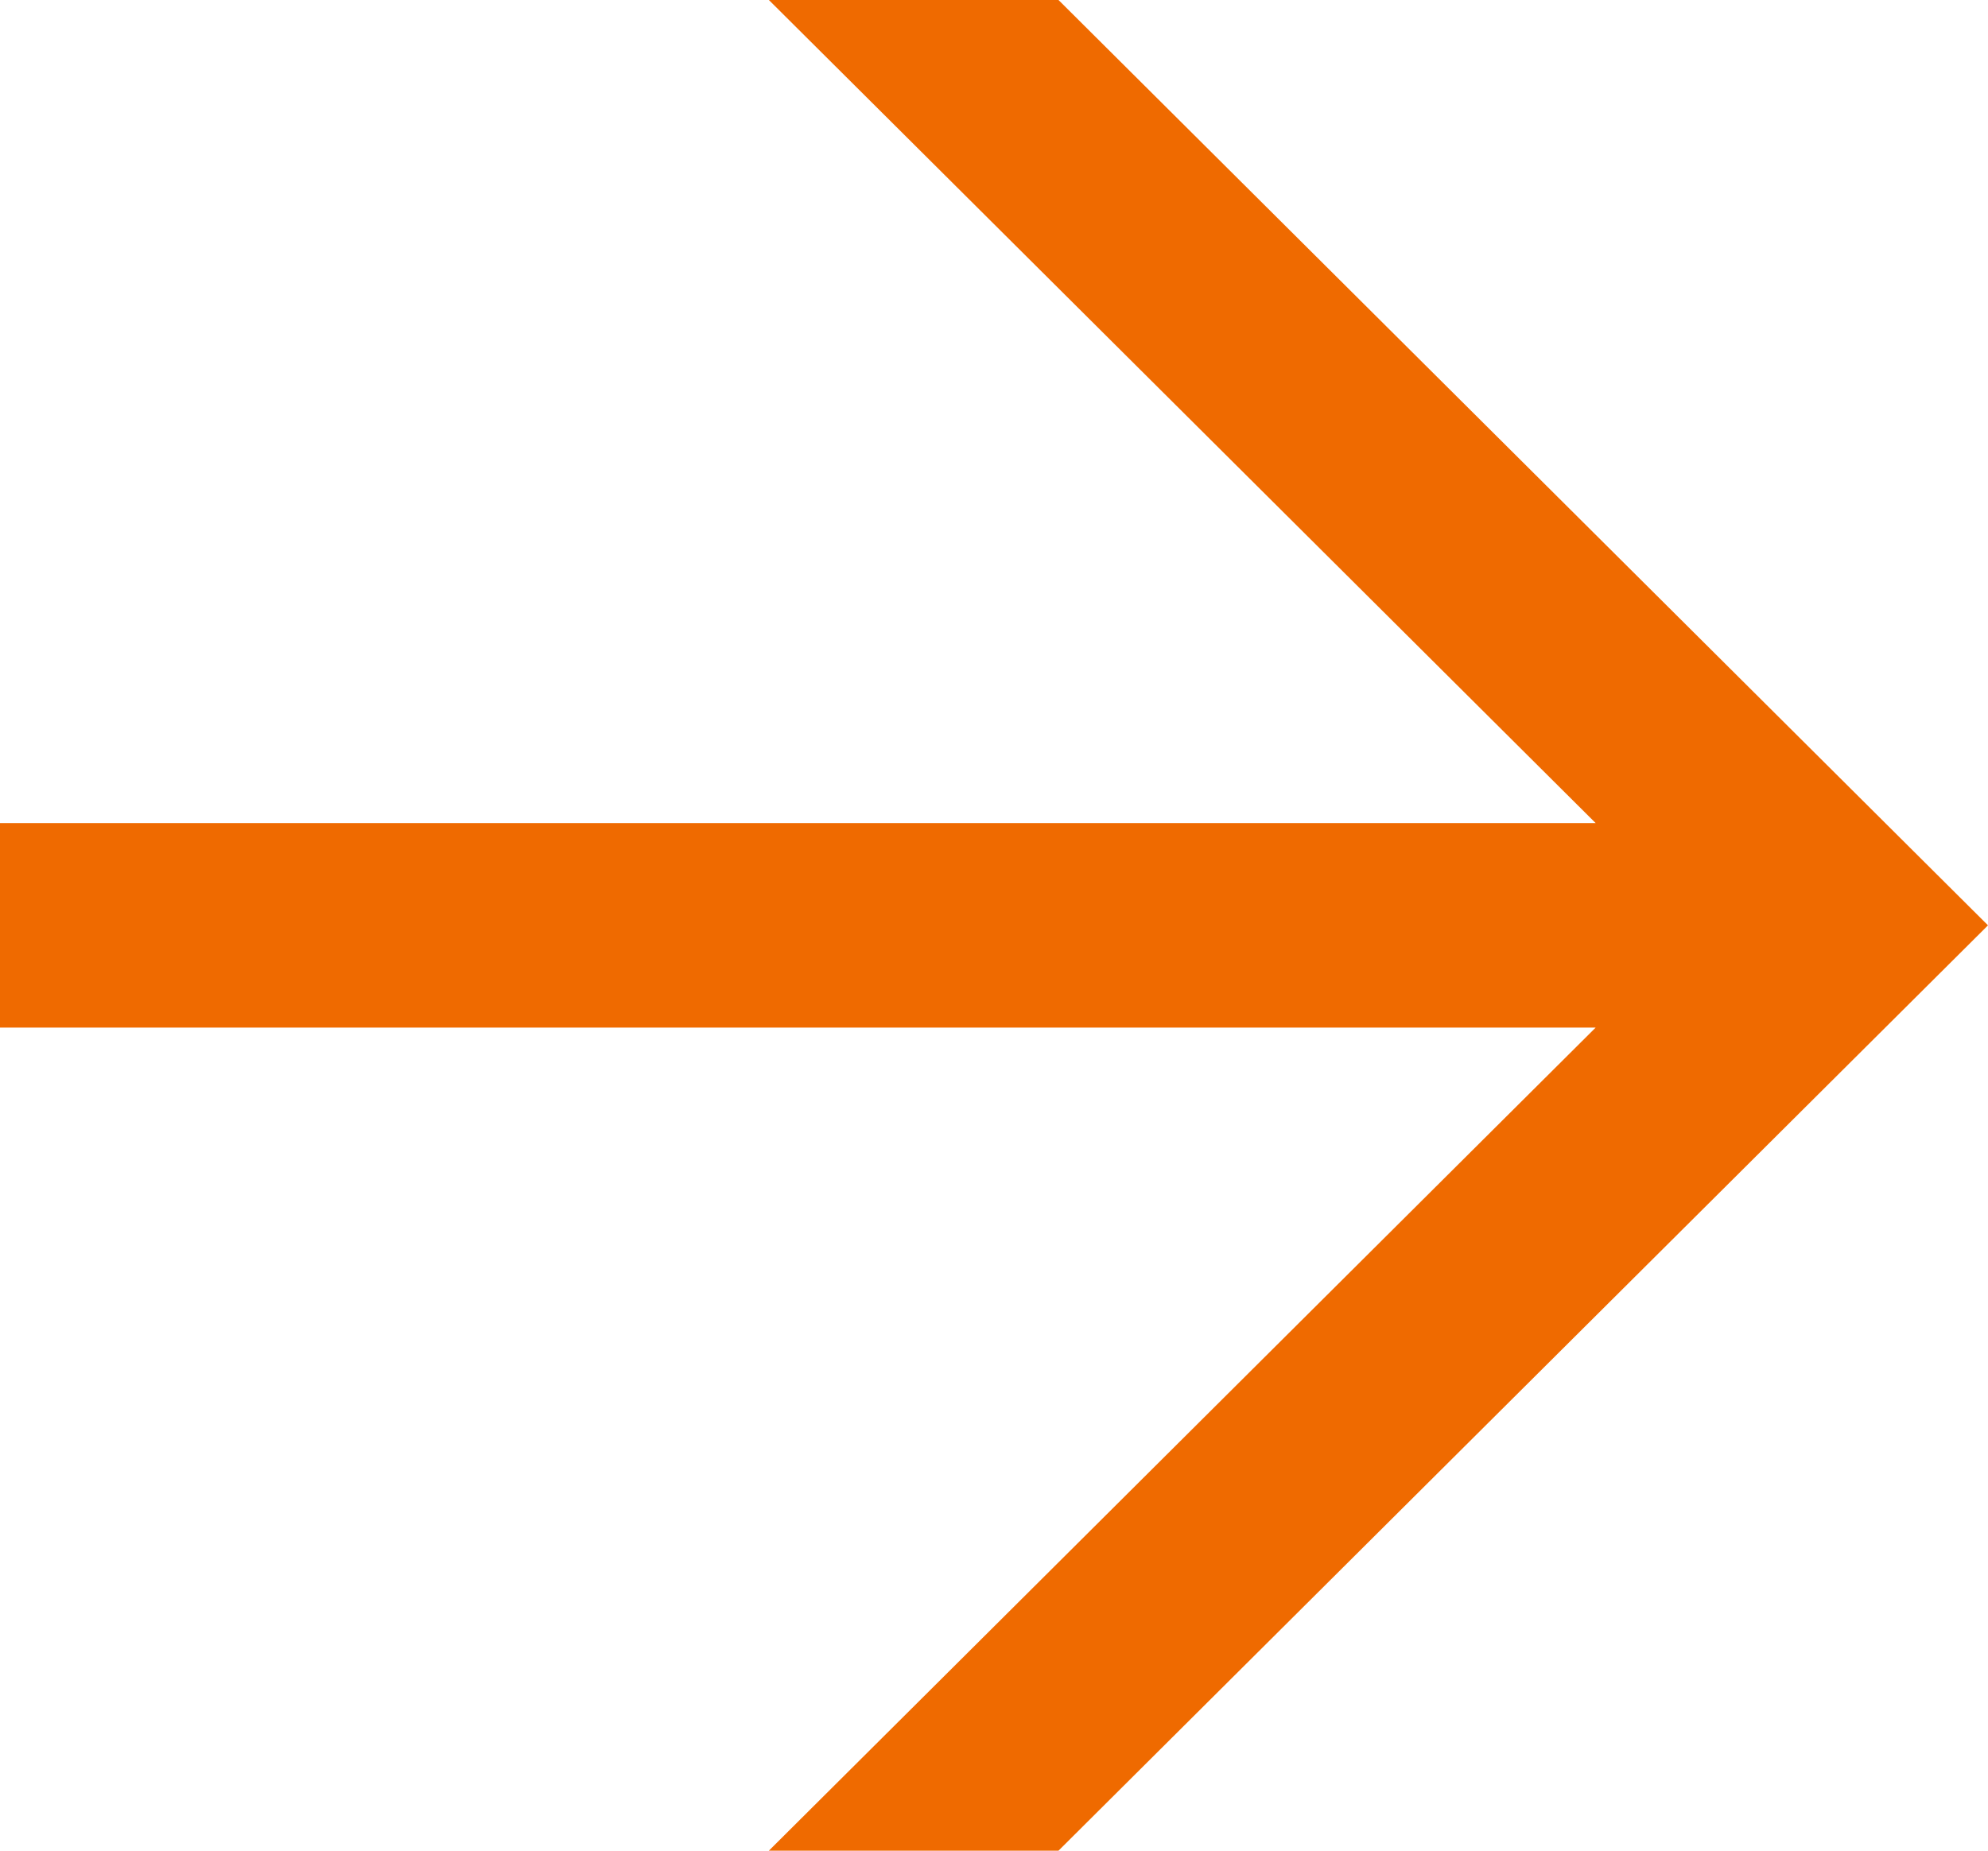 <?xml version="1.0" encoding="UTF-8"?> <svg xmlns="http://www.w3.org/2000/svg" width="58" height="54" viewBox="0 0 58 54" fill="none"><path d="M30.882 54H22.432L46.554 29.983L0 29.983L0 24.017L46.554 24.017L22.432 0L30.882 0L58 27L30.882 54Z" fill="#EF6A00"></path></svg> 